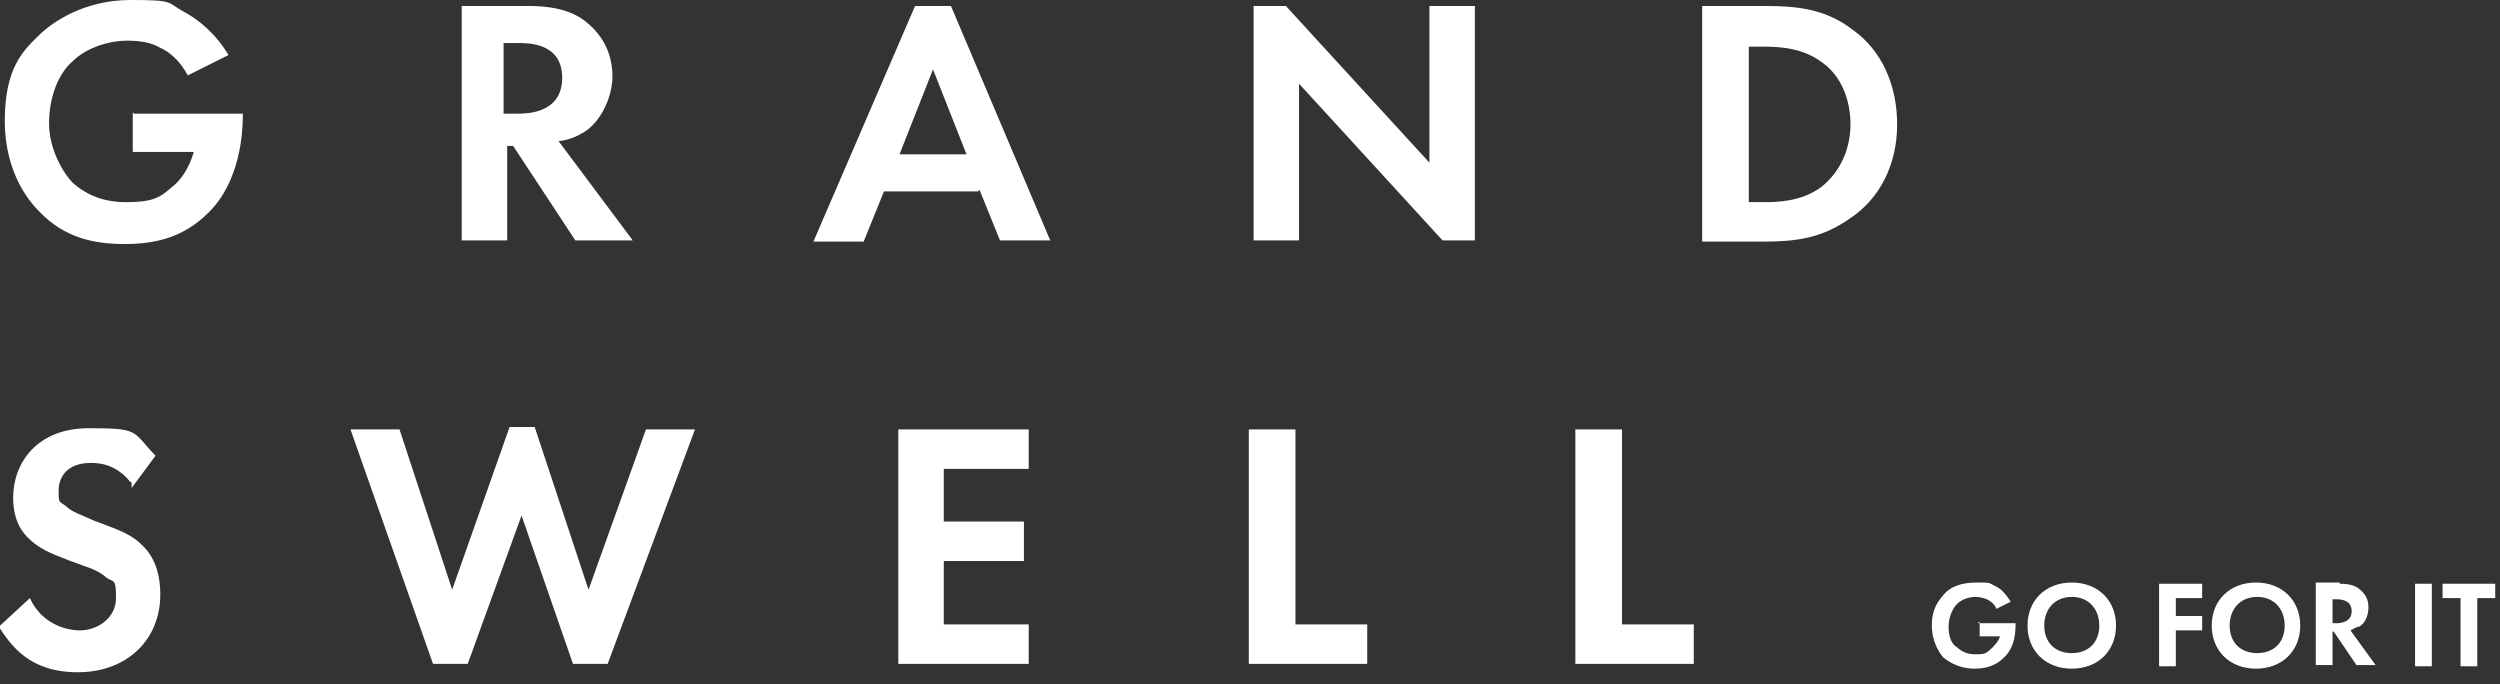<?xml version="1.0" encoding="UTF-8"?>
<svg xmlns="http://www.w3.org/2000/svg" version="1.1" viewBox="0 0 209 57.2">
  <rect x="0" y="0" width="209" height="57.2" fill="#333333" stroke="none"/>
  <defs>
    <style>
      .cls-1 {
        fill: #fff;
      }
    </style>
  </defs>
  <!-- Generator: Adobe Illustrator 28.7.1, SVG Export Plug-In . SVG Version: 1.2.0 Build 142)  -->
  <g>
    <g id="_レイヤー_1" data-name="レイヤー_1">
      <g id="_レイヤー_1-2" data-name="_レイヤー_1">
        <g id="_レイヤー_1-2">
          <g>
            <g>
              <path class="cls-1" d="M11.2,9.5h9.1v.2c0,1.3-.2,5.5-2.9,8.1-2.1,2.1-4.5,2.6-7,2.6s-5-.5-7.1-2.7c-.7-.7-2.9-3.1-2.9-7.6s1.6-5.9,2.8-7.1S7.1,0,10.9,0s3,.2,4.5,1c1.3.7,2.7,1.9,3.7,3.6l-3.4,1.7c-.7-1.3-1.6-2-2.3-2.3-.8-.5-1.9-.6-2.8-.6-1.5,0-3.4.6-4.5,1.7-1.2,1-2,3-2,5.2s1.2,4.2,2,5c.9.8,2.3,1.6,4.4,1.6s2.8-.3,3.8-1.2c.8-.6,1.5-1.6,1.9-3h-5.1v-3.3h0Z"/>
              <path class="cls-1" d="M44.2.5c2.7,0,4.1.7,5,1.5,1.5,1.3,2,2.9,2,4.4s-.8,3.6-2.3,4.6c-.5.3-1.2.7-2.2.8l6.2,8.3h-4.8l-5.2-7.9h-.5v7.9h-3.8V.5h5.7-.1ZM42.3,9.5h1c.7,0,3.7,0,3.7-3s-3-2.9-3.7-2.9h-1.2v5.9h.2Z"/>
              <path class="cls-1" d="M81.8,16h-7.9l-1.7,4.2h-4.2L76.5.5h3l8.3,19.6h-4.2l-1.7-4.2h-.1ZM80.8,12.9l-2.8-7.1-2.8,7.1h5.6Z"/>
              <path class="cls-1" d="M104.8,20.1V.5h2.7l12,13.1V.5h3.8v19.6h-2.7l-12-13.1v13.1h-3.8Z"/>
              <path class="cls-1" d="M147.6.5c2.8,0,5.1.3,7.3,2,2.4,1.7,3.7,4.6,3.7,7.9s-1.4,6.2-4,7.9c-2.3,1.6-4.4,1.9-7.2,1.9h-5.1V.5h5.3ZM146.3,16.9h1.2c.9,0,3.1,0,4.8-1.3,1.5-1.2,2.4-3.1,2.4-5.2s-.8-4.1-2.4-5.2c-1.6-1.2-3.5-1.3-4.9-1.3h-1.2v13h.1,0Z"/>
              <path class="cls-1" d="M10.9,40.3c-1.2-1.5-2.6-1.6-3.3-1.6-2.1,0-2.7,1.3-2.7,2.3s0,.9.6,1.3c.5.5,1.2.7,2.3,1.2,1.5.6,3,1,4,2,.9.8,1.6,2.1,1.6,4.2,0,3.8-2.8,6.5-6.9,6.5S.9,53.9-.1,52.4l2.6-2.4c.9,2,2.8,2.7,4.2,2.7s3-1,3-2.7-.2-1.3-.8-1.7c-.7-.7-2-1-3-1.4s-2.3-.8-3.3-1.7c-.7-.6-1.5-1.6-1.5-3.6,0-2.9,2-5.8,6.3-5.8s3.6.2,5.6,2.3l-2,2.7v-.5Z"/>
              <path class="cls-1" d="M39.1,55.5h-2.9l-6.9-19.6h4.1l4.4,13.4,4.8-13.6h2.1l4.5,13.6,4.8-13.4h4.1l-7.3,19.6h-2.9l-4.3-12.4-4.5,12.4h0,0Z"/>
              <path class="cls-1" d="M86,39.2h-7.1v4.4h6.7v3.3h-6.7v5.3h7.1v3.3h-10.9v-19.6h10.9v3.3h0Z"/>
              <path class="cls-1" d="M108.3,35.8v16.4h6v3.3h-9.9v-19.6h3.9Z"/>
              <path class="cls-1" d="M135.6,35.8v16.4h6v3.3h-9.9v-19.6h3.9Z"/>
            </g>
            <g>
              <path class="cls-1" d="M165.4,52.1h3.1c0,.6,0,2-1,2.9-.7.7-1.6.9-2.4.9s-1.7-.2-2.6-.9c-.2-.2-1-1.2-1-2.7s.6-2.1,1-2.6c.5-.6,1.4-1,2.7-1s1,0,1.6.3c.5.2.9.7,1.3,1.3l-1.2.6c-.2-.5-.6-.7-.8-.8s-.7-.2-.9-.2c-.6,0-1.2.2-1.6.6-.3.3-.7,1-.7,1.9s.3,1.5.7,1.7c.3.3.8.6,1.5.6s.9,0,1.4-.5c.2-.2.6-.6.7-1h-1.7v-1.2h-.1Z"/>
              <path class="cls-1" d="M176.9,52.3c0,2.1-1.5,3.6-3.7,3.6s-3.7-1.5-3.7-3.6,1.5-3.6,3.7-3.6,3.7,1.5,3.7,3.6ZM175.5,52.3c0-1.4-.9-2.4-2.3-2.4s-2.3,1-2.3,2.4.9,2.3,2.3,2.3,2.3-.9,2.3-2.3Z"/>
              <path class="cls-1" d="M184.2,50h-2.3v1.5h2.2v1.2h-2.2v3h-1.4v-6.9h3.6v1.2h.1,0Z"/>
              <path class="cls-1" d="M192.3,52.3c0,2.1-1.5,3.6-3.7,3.6s-3.7-1.5-3.7-3.6,1.5-3.6,3.7-3.6,3.7,1.5,3.7,3.6ZM191,52.3c0-1.4-.9-2.4-2.3-2.4s-2.3,1-2.3,2.4.9,2.3,2.3,2.3,2.3-.9,2.3-2.3Z"/>
              <path class="cls-1" d="M195.6,48.8c.9,0,1.4.2,1.7.5.6.5.7,1,.7,1.5s-.2,1.3-.8,1.6c-.2,0-.5.2-.7.3l2.1,2.9h-1.6l-1.9-2.8h-.1v2.8h-1.4v-6.9h2ZM195,52.1h.3c.2,0,1.3,0,1.3-1s-1-1-1.3-1h-.3v2.1h0Z"/>
              <path class="cls-1" d="M203.3,48.8v6.9h-1.4v-6.9h1.4Z"/>
              <path class="cls-1" d="M207.1,50v5.7h-1.4v-5.7h-1.5v-1.2h4.4v1.2h-1.5Z"/>
            </g>
          </g>
        </g>
      </g>
    </g>
  </g>
</svg>